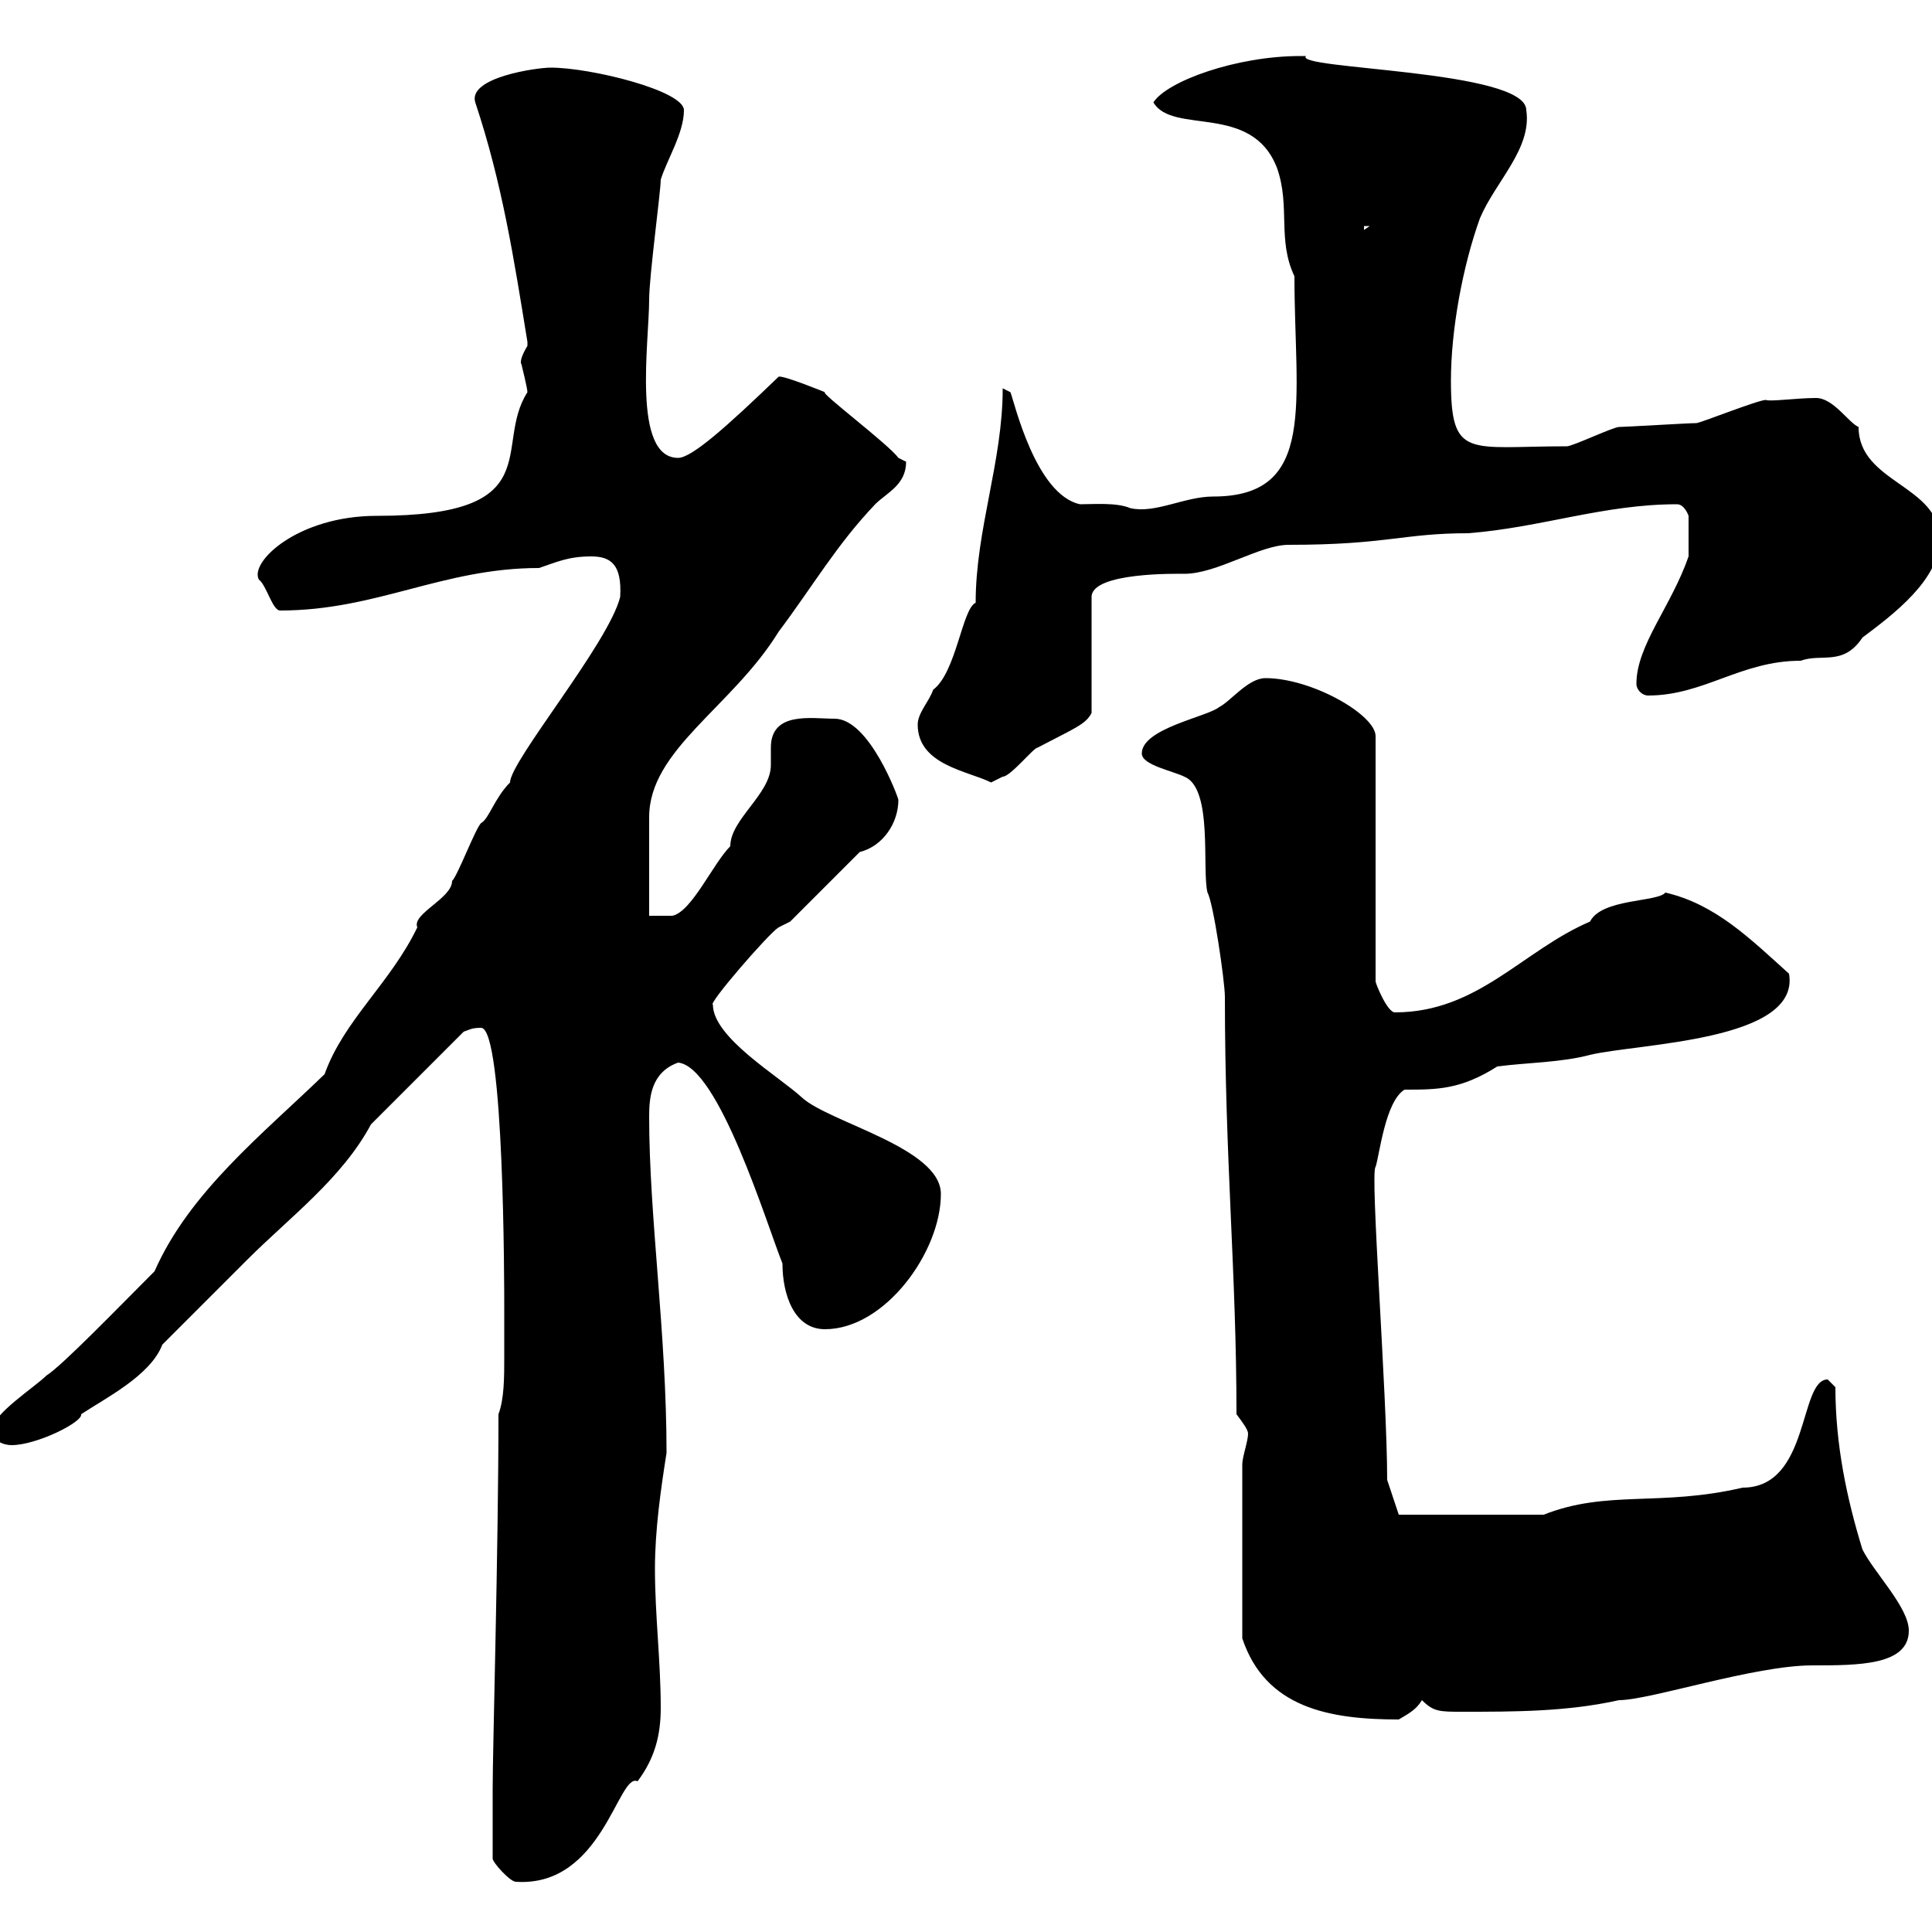 <svg xmlns="http://www.w3.org/2000/svg" xmlns:xlink="http://www.w3.org/1999/xlink" width="300" height="300"><path d="M76.50 288.60C76.50 289.20 79.20 292.20 80.10 292.20C93.60 293.10 96 275.10 99 276.60C101.70 273 102.60 269.40 102.60 265.20C102.60 258 101.70 250.80 101.70 243.60C101.70 237.60 102.60 231.30 103.50 225.60C103.50 207 100.80 189 100.80 173.40C100.80 170.40 101.10 166.50 105.30 165C111.60 165.60 119.10 190.20 121.50 196.20C121.50 201 123.30 206.40 128.10 206.40C137.40 206.40 146.10 194.40 146.10 185.40C146.10 178.20 128.70 174.30 124.50 170.40C120.90 167.10 110.70 161.10 110.70 156C109.80 156 119.40 144.90 120.90 144L122.70 143.10L133.50 132.30C137.10 131.40 139.50 127.80 139.50 124.20C139.50 123.90 135 111.60 129.60 111.60C126 111.60 119.70 110.40 119.70 116.10C119.70 116.70 119.70 117.90 119.70 118.80C119.70 123.30 113.40 127.20 113.40 131.40C110.70 134.10 107.40 141.60 104.40 142.20L100.80 142.20C100.80 139.50 100.80 129.60 100.80 126.90C100.80 116.40 113.70 109.80 120.90 98.10C126.30 90.90 129.90 84.60 135.90 78.30C137.70 76.50 140.70 75.30 140.70 71.70C140.70 71.70 139.50 71.10 139.50 71.10C138 69 127.20 60.90 128.10 60.90C128.10 60.90 121.50 58.20 120.90 58.50C112.80 66.30 107.40 71.10 105.30 71.10C98.10 71.10 100.80 53.10 100.80 46.50C100.80 42.90 102.60 29.70 102.60 27.90C103.50 24.90 106.20 20.70 106.20 17.10C106.20 14.10 91.80 10.50 85.50 10.50C83.40 10.50 72.60 12 73.80 15.90C78 28.50 79.80 40.20 81.90 53.10C81.90 53.10 81.90 53.10 81.90 53.70C80.10 56.70 81.30 56.70 81 56.70C81 56.70 81.90 60.30 81.90 60.90C76.50 69.30 85.50 80.10 58.50 80.10C46.20 80.10 38.70 87.30 40.20 90C41.40 90.90 42.30 94.80 43.50 94.80C58.50 94.80 68.70 88.20 83.70 88.20C86.40 87.30 88.20 86.40 91.80 86.40C94.80 86.40 96.60 87.60 96.30 92.70C94.50 99.90 79.20 118.20 79.20 121.50C76.80 123.90 75.90 127.20 74.70 127.80C73.80 128.70 71.10 135.90 70.20 136.80C70.20 139.50 63.90 141.90 64.80 144C60.60 152.70 53.40 158.40 50.40 166.80C40.80 176.10 29.40 185.10 24 197.40C18.30 203.10 9.60 212.10 7.20 213.60C5.40 215.40-1.20 219.60-1.20 222C-1.20 223.80 0.60 224.40 1.80 224.40C5.70 224.40 12.90 220.80 12.60 219.60C16.20 217.20 23.40 213.60 25.20 208.80C27 207 36.60 197.40 38.40 195.60C45 189 53.10 183 57.60 174.60L72 160.20C72.90 159.90 73.20 159.60 74.70 159.60C78.30 159.60 78.30 199.80 78.30 203.40C78.30 205.80 78.30 208.20 78.30 210.60C78.30 213.90 78.30 217.20 77.40 219.60C77.40 240.60 76.50 271.50 76.50 277.80C76.50 279.90 76.50 283.20 76.50 288.60ZM192.90 227.40L192.90 254.40C196.50 265.20 206.40 267 217.20 267C218.70 266.10 219.90 265.50 220.80 264C222.60 265.80 223.50 265.80 227.10 265.80C235.20 265.80 243.30 265.80 251.40 264C256.20 264 272.40 258.60 281.40 258.60C288.60 258.60 296.40 258.60 296.40 253.20C296.40 249.60 291 244.20 289.20 240.60C286.80 232.80 285 224.40 285 215.40C285 215.40 283.80 214.20 283.80 214.20C279.30 214.20 281.10 231 270.60 231C257.70 234 249.60 231.30 239.70 235.20L217.20 235.20L215.40 229.80C215.40 216.60 212.70 181.80 213.60 181.20C214.20 179.40 215.10 171 218.10 169.20C223.20 169.20 226.80 169.20 232.50 165.60C237 165 242.40 165 246.90 163.80C254.40 162 279.60 161.70 277.80 151.20C271.80 145.80 266.40 140.40 258.60 138.60C257.40 140.10 248.70 139.50 246.90 143.10C236.40 147.60 229.50 157.20 216.60 157.20C215.40 157.20 213.60 152.70 213.60 152.40L213.60 114.30C213.60 111 203.70 105.30 196.50 105.30C193.80 105.30 191.10 108.90 189.30 109.80C187.50 111.30 177.30 113.10 177.30 117C177.30 118.80 182.10 119.70 183.90 120.60C188.40 122.40 186.60 135 187.50 138.60C188.40 140.10 190.20 152.40 190.20 154.80C190.20 180 192 197.70 192 219.60C192.90 220.80 193.80 222 193.80 222.60C193.80 223.80 192.90 226.20 192.90 227.40ZM142.50 112.50C142.50 118.80 150.30 119.70 153.90 121.50C153.90 121.50 155.70 120.60 155.70 120.60C156.90 120.60 160.50 116.10 161.10 116.10C166.80 113.10 168.60 112.50 169.50 110.70L169.50 92.70C169.50 88.80 183 89.10 183.90 89.10C189 89.10 195.60 84.60 200.10 84.60C215.40 84.60 217.80 82.80 228 82.80C239.40 81.90 249 78.30 260.40 78.30C261.60 78.30 262.20 80.10 262.20 80.10L262.20 86.40C259.50 94.20 254.10 100.20 254.10 106.20C254.10 107.10 255 108 255.90 108C264.60 108 270.30 102.60 279.60 102.60C282.90 101.40 286.20 103.50 289.20 99C294 95.40 301.20 90 301.20 83.70C301.20 75.30 288.60 75 288.60 66.30C287.10 65.70 284.70 61.80 282 61.80C279 61.80 274.80 62.40 274.20 62.10C273 62.10 264 65.70 263.40 65.70C262.20 65.70 252.30 66.30 251.40 66.30C250.50 66.30 244.20 69.30 243.30 69.30C228 69.30 225.30 71.40 225.30 59.10C225.30 51.30 227.10 41.40 229.80 33.90C232.20 28.20 237.90 23.10 237 17.10C237 10.80 200.70 10.80 202.80 8.70C202.80 8.70 201.90 8.70 201.90 8.70C192 8.70 181.20 12.60 179.10 15.90C182.10 21 194.40 15.90 198.30 26.10C200.40 32.10 198.30 37.20 201 42.90C201 62.40 204.60 77.10 188.40 77.10C183.90 77.10 179.40 79.80 175.50 78.90C173.40 78 169.80 78.30 167.70 78.30C160.80 76.80 157.50 62.40 156.90 60.90C156.90 60.90 155.70 60.30 155.70 60.30C155.70 71.70 151.50 82.20 151.50 93.60C149.40 94.50 148.50 104.40 144.90 107.10C144.30 108.90 142.50 110.70 142.50 112.50ZM211.80 35.10L212.70 35.10L211.80 35.70Z"/></svg>